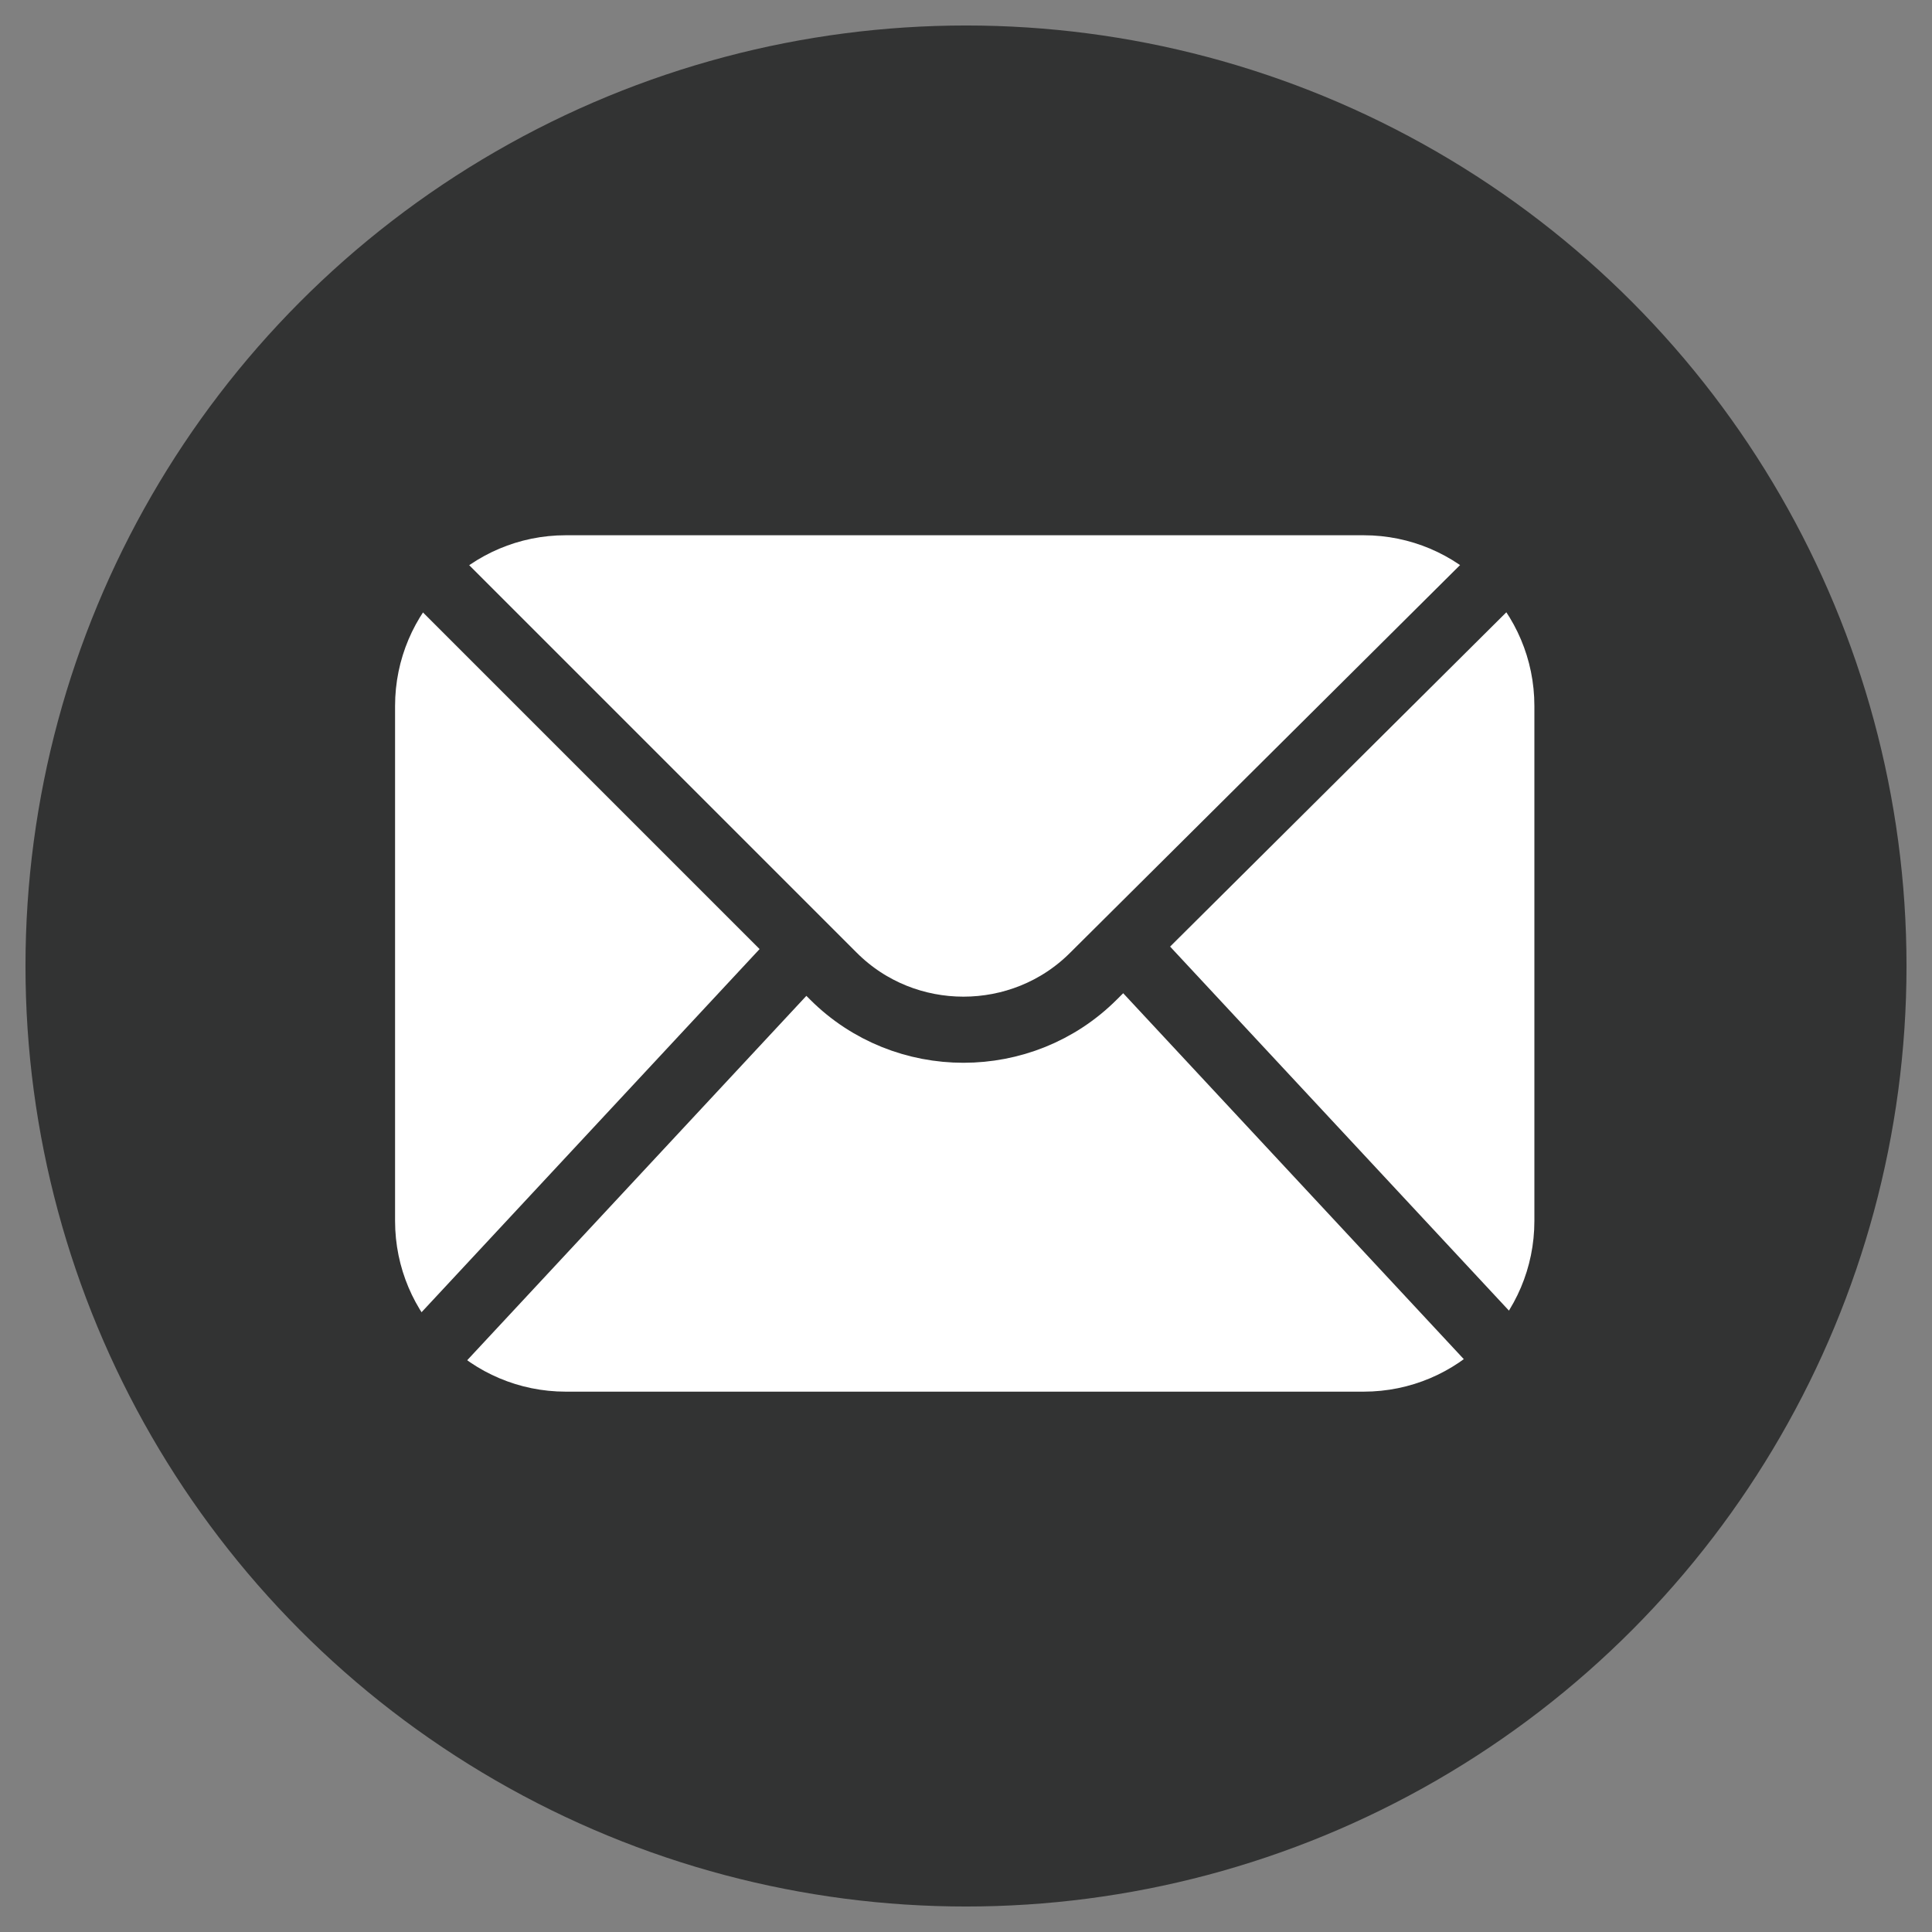 <?xml version="1.0" encoding="utf-8"?>
<!-- Generator: Adobe Illustrator 23.0.0, SVG Export Plug-In . SVG Version: 6.00 Build 0)  -->
<svg version="1.1" id="图层_1" xmlns="http://www.w3.org/2000/svg" xmlns:xlink="http://www.w3.org/1999/xlink" x="0px" y="0px"
	 viewBox="0 0 75.8 75.8" style="enable-background:new 0 0 75.8 75.8;" xml:space="preserve">
<rect x="0" y="0" width="75.8" height="75.8" fill="#808080" stroke="none"/>
<style type="text/css">
	.st0{fill:#323333;}
	.st1{fill:#FFFFFF;}
	.st2{fill:none;stroke:#323333;stroke-width:2.594;stroke-miterlimit:10;}
</style>
<title>画板 27</title>
<circle id="_路径_" class="st0" cx="37.9" cy="37.9" r="36.9"/>
<path id="_矩形_" class="st1" d="M22.2,21h31.3c3.7,0,6.7,3,6.7,6.7v20.2c0,3.7-3,6.7-6.7,6.7H22.2c-3.7,0-6.7-3-6.7-6.7V27.7
	C15.5,24,18.5,21,22.2,21z"/>
<path id="_路径_2" class="st2" d="M14.2,19.3c0.3,0.6,0.7,1.2,1.2,1.7l17.3,17.3c2.8,2.8,7.4,2.8,10.2,0L60.3,21
	c0.5-0.5,0.9-1,1.2-1.7L14.2,19.3z"/>
<line id="_路径_3" class="st2" x1="16.9" y1="53" x2="31.7" y2="37.1"/>
<line id="_路径_4" class="st2" x1="58.9" y1="53" x2="44.1" y2="37.1"/>
</svg>
